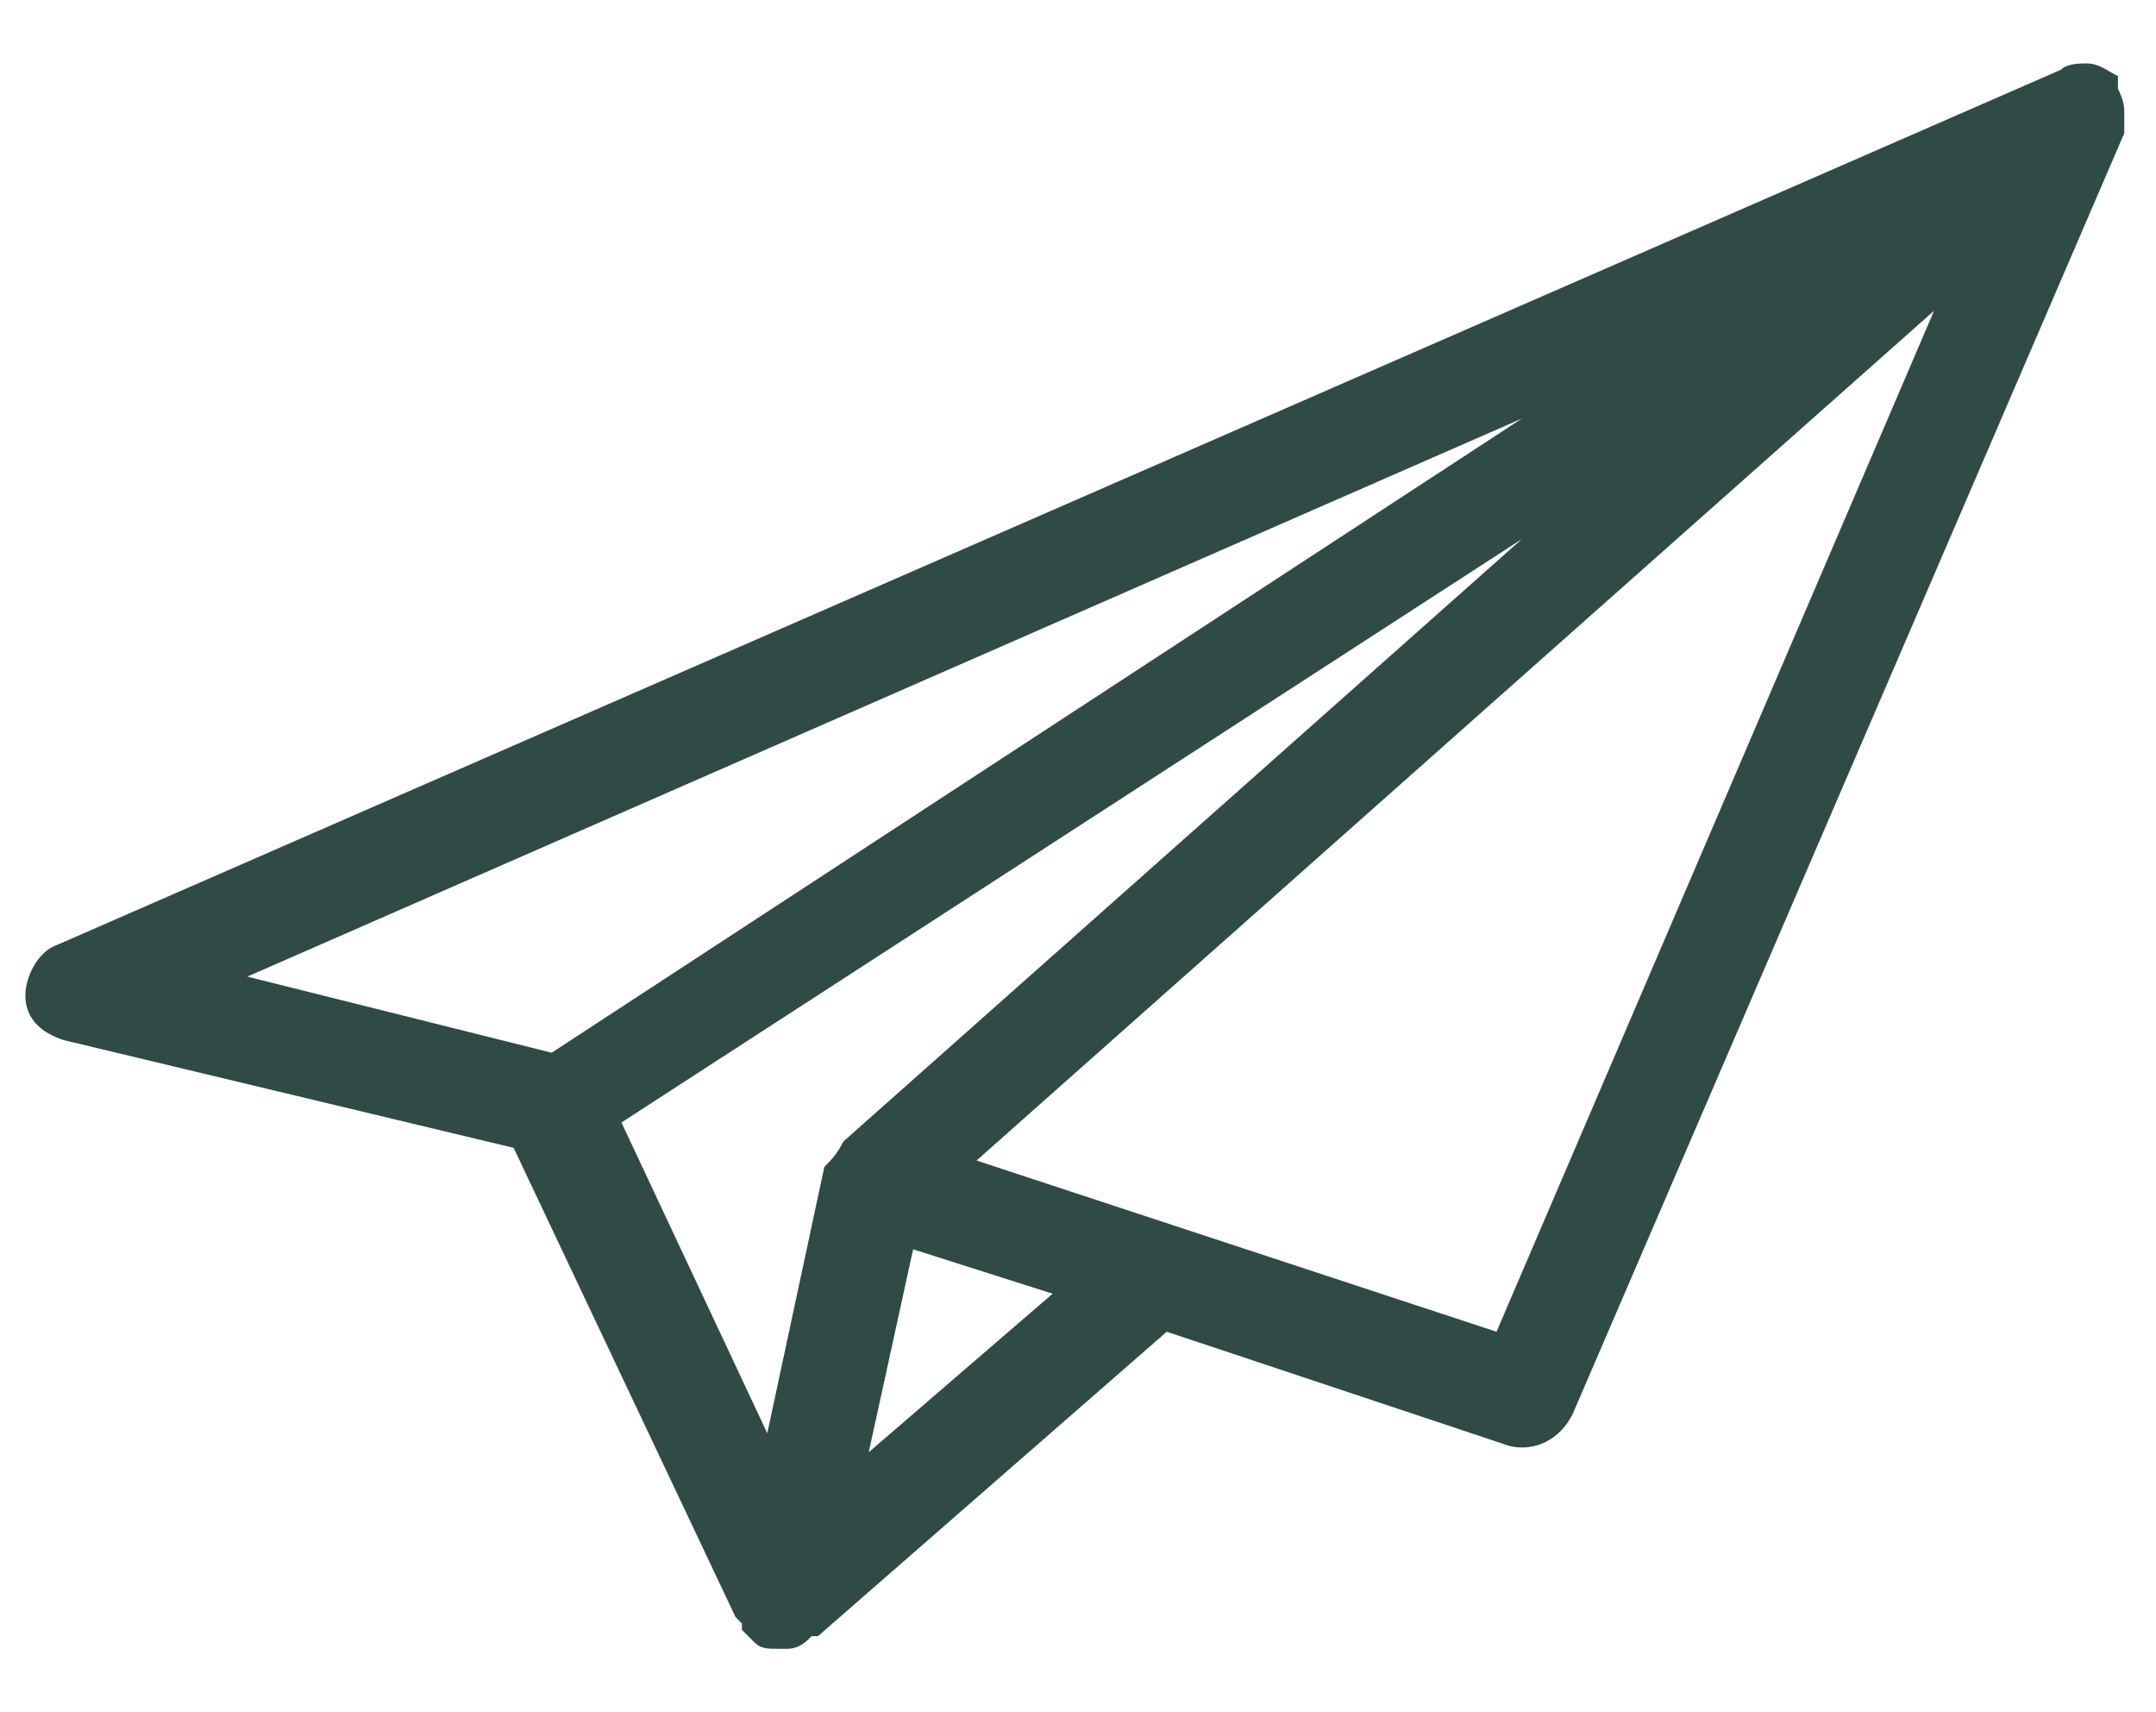 <?xml version="1.0" encoding="utf-8"?>
<!-- Generator: Adobe Illustrator 26.0.2, SVG Export Plug-In . SVG Version: 6.00 Build 0)  -->
<svg version="1.1" id="Capa_1" xmlns="http://www.w3.org/2000/svg" xmlns:xlink="http://www.w3.org/1999/xlink" x="0px" y="0px"
	 viewBox="0 0 34 27" style="enable-background:new 0 0 34 27;" xml:space="preserve">
<style type="text/css">
	.st0{fill:#304b46;}
</style>
<g>
	<path class="st0" d="M33.5,1.8c0-0.1,0-0.2-0.1-0.4c0,0,0-0.1,0-0.1c0,0,0,0,0,0c0,0,0,0,0-0.1C33.2,1.1,33.1,1,32.9,1c0,0,0,0,0,0
		c-0.1,0-0.3,0-0.4,0.1L0.9,14.9c-0.3,0.1-0.5,0.5-0.5,0.8c0,0.4,0.3,0.6,0.6,0.7l7.1,1.7l3.5,7.4c0,0,0.1,0.1,0.1,0.1
		c0,0,0,0.1,0,0.1c0,0,0.1,0.1,0.1,0.1c0,0,0.1,0.1,0.1,0.1c0.1,0.1,0.2,0.1,0.4,0.1c0,0,0.1,0,0.1,0c0.2,0,0.3-0.1,0.4-0.2
		c0,0,0,0,0.1,0l5.5-4.8l5.4,1.8c0.4,0.1,0.8-0.1,1-0.5l8.7-20.2c0,0,0-0.1,0-0.2C33.5,1.9,33.5,1.9,33.5,1.8z M13.3,18
		C13.3,18,13.3,18,13.3,18c-0.1,0.2-0.2,0.3-0.3,0.4l-0.9,4.2l-2.3-4.9L24,8.5L13.3,18z M24,6.6l-15.3,10l-4.8-1.2L24,6.6z
		 M13.7,22.9l0.7-3.2l2.2,0.7L13.7,22.9z M23.6,21l-8.2-2.7L30.5,4.9L23.6,21z"/>
</g>
</svg>
